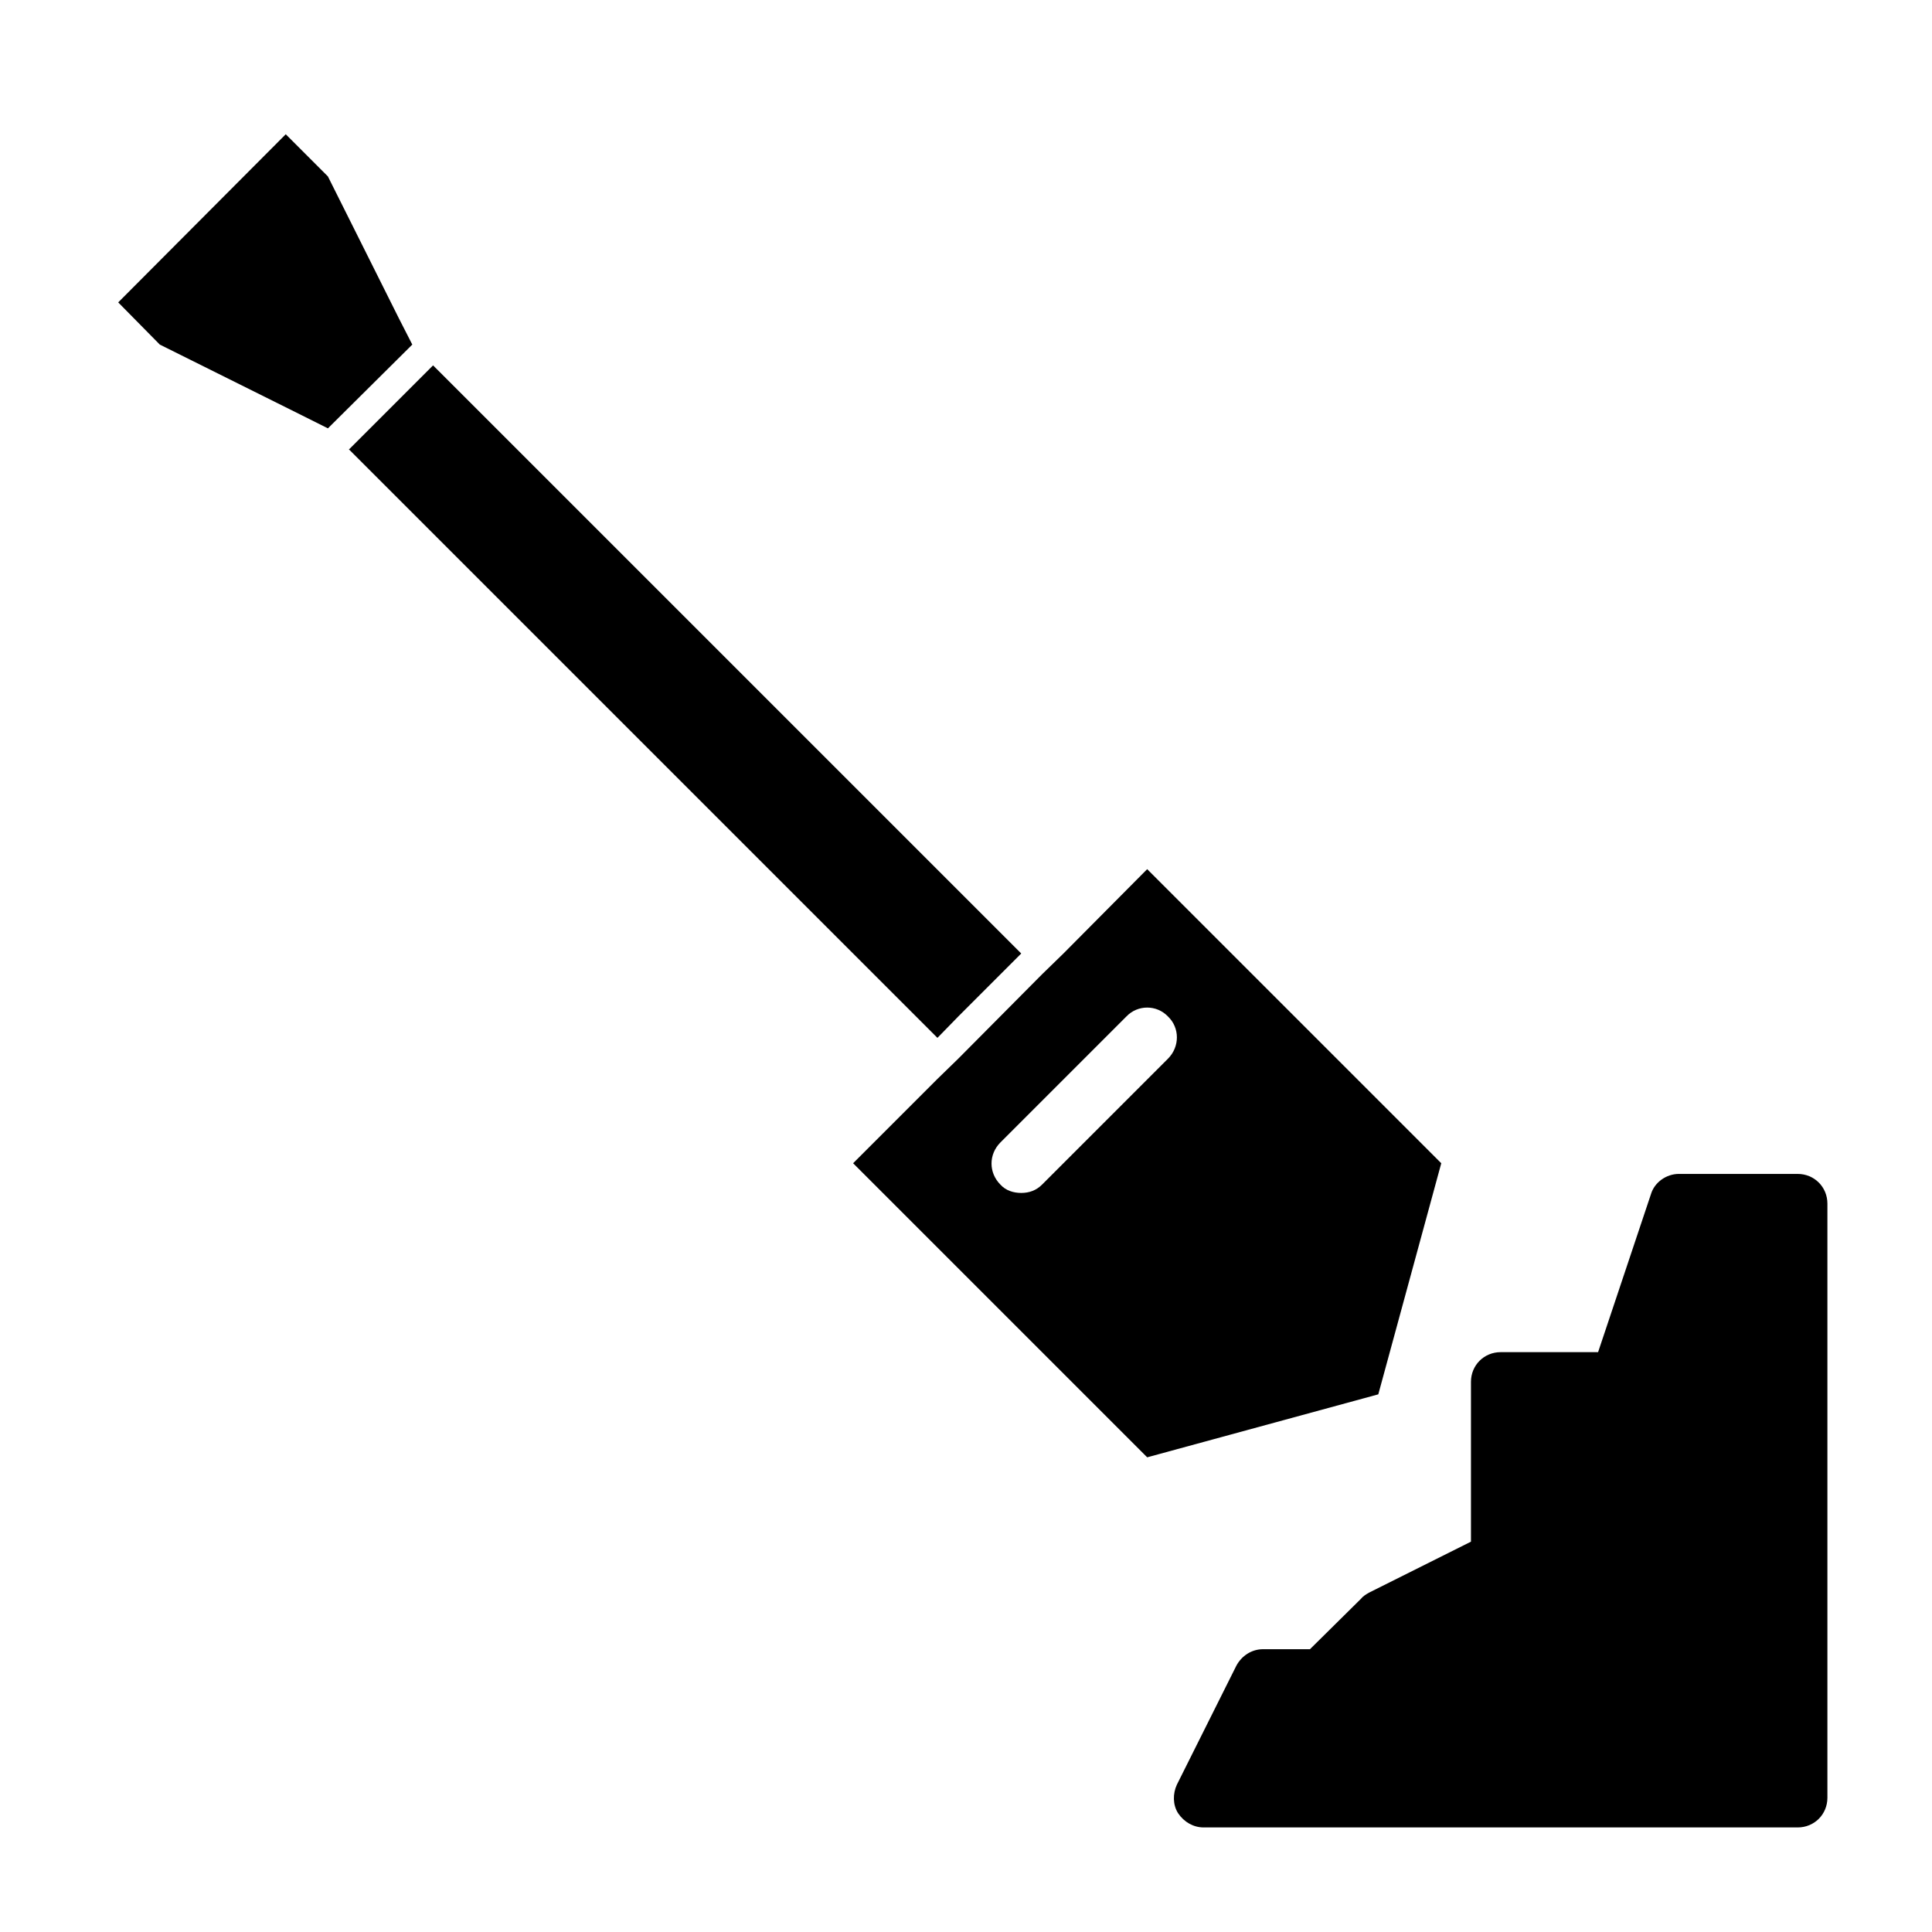 <?xml version="1.0" encoding="UTF-8"?>
<!-- Uploaded to: SVG Repo, www.svgrepo.com, Generator: SVG Repo Mixer Tools -->
<svg fill="#000000" width="800px" height="800px" version="1.1" viewBox="144 144 512 512" xmlns="http://www.w3.org/2000/svg">
 <g>
  <path d="m397.95 413.38 11.176-11.18 5.512-5.512-155.87-155.86-16.688 16.688-5.512 5.508h-0.156l156.02 156.02z"/>
  <path d="m249.64 228.23-18.738-37.469-11.176-11.18-44.398 44.555 11.02 11.18 37.629 18.734 6.926 3.465 22.359-22.199z"/>
  <path d="m525.95 452.27-77.934-77.934-22.199 22.355-5.668 5.512-22.199 22.355-5.668 5.512-22.199 22.199 77.934 77.934 61.246-16.688zm-72.422-27.711-33.379 33.379c-1.574 1.574-3.465 2.203-5.512 2.203s-4.094-0.629-5.512-2.203c-3.148-3.148-3.148-8.031 0-11.18l33.379-33.379c2.992-3.148 8.031-3.148 11.02 0 3.152 2.992 3.152 8.031 0.004 11.18z"/>
  <path d="m620.41 455.1h-31.488c-3.305 0-6.453 2.203-7.398 5.352l-14.012 41.879-25.82 0.004c-4.41 0-7.871 3.465-7.871 7.871v42.352l-27.078 13.539c-0.789 0.473-1.574 0.945-2.047 1.574l-13.539 13.383h-12.441c-2.992 0-5.668 1.73-7.086 4.41l-15.742 31.488c-1.102 2.363-1.102 5.352 0.316 7.559 1.574 2.363 4.094 3.777 6.769 3.777h157.44c4.41 0 7.871-3.465 7.871-7.871v-157.44c0-4.41-3.465-7.875-7.875-7.875z"/>
 </g>
</svg>